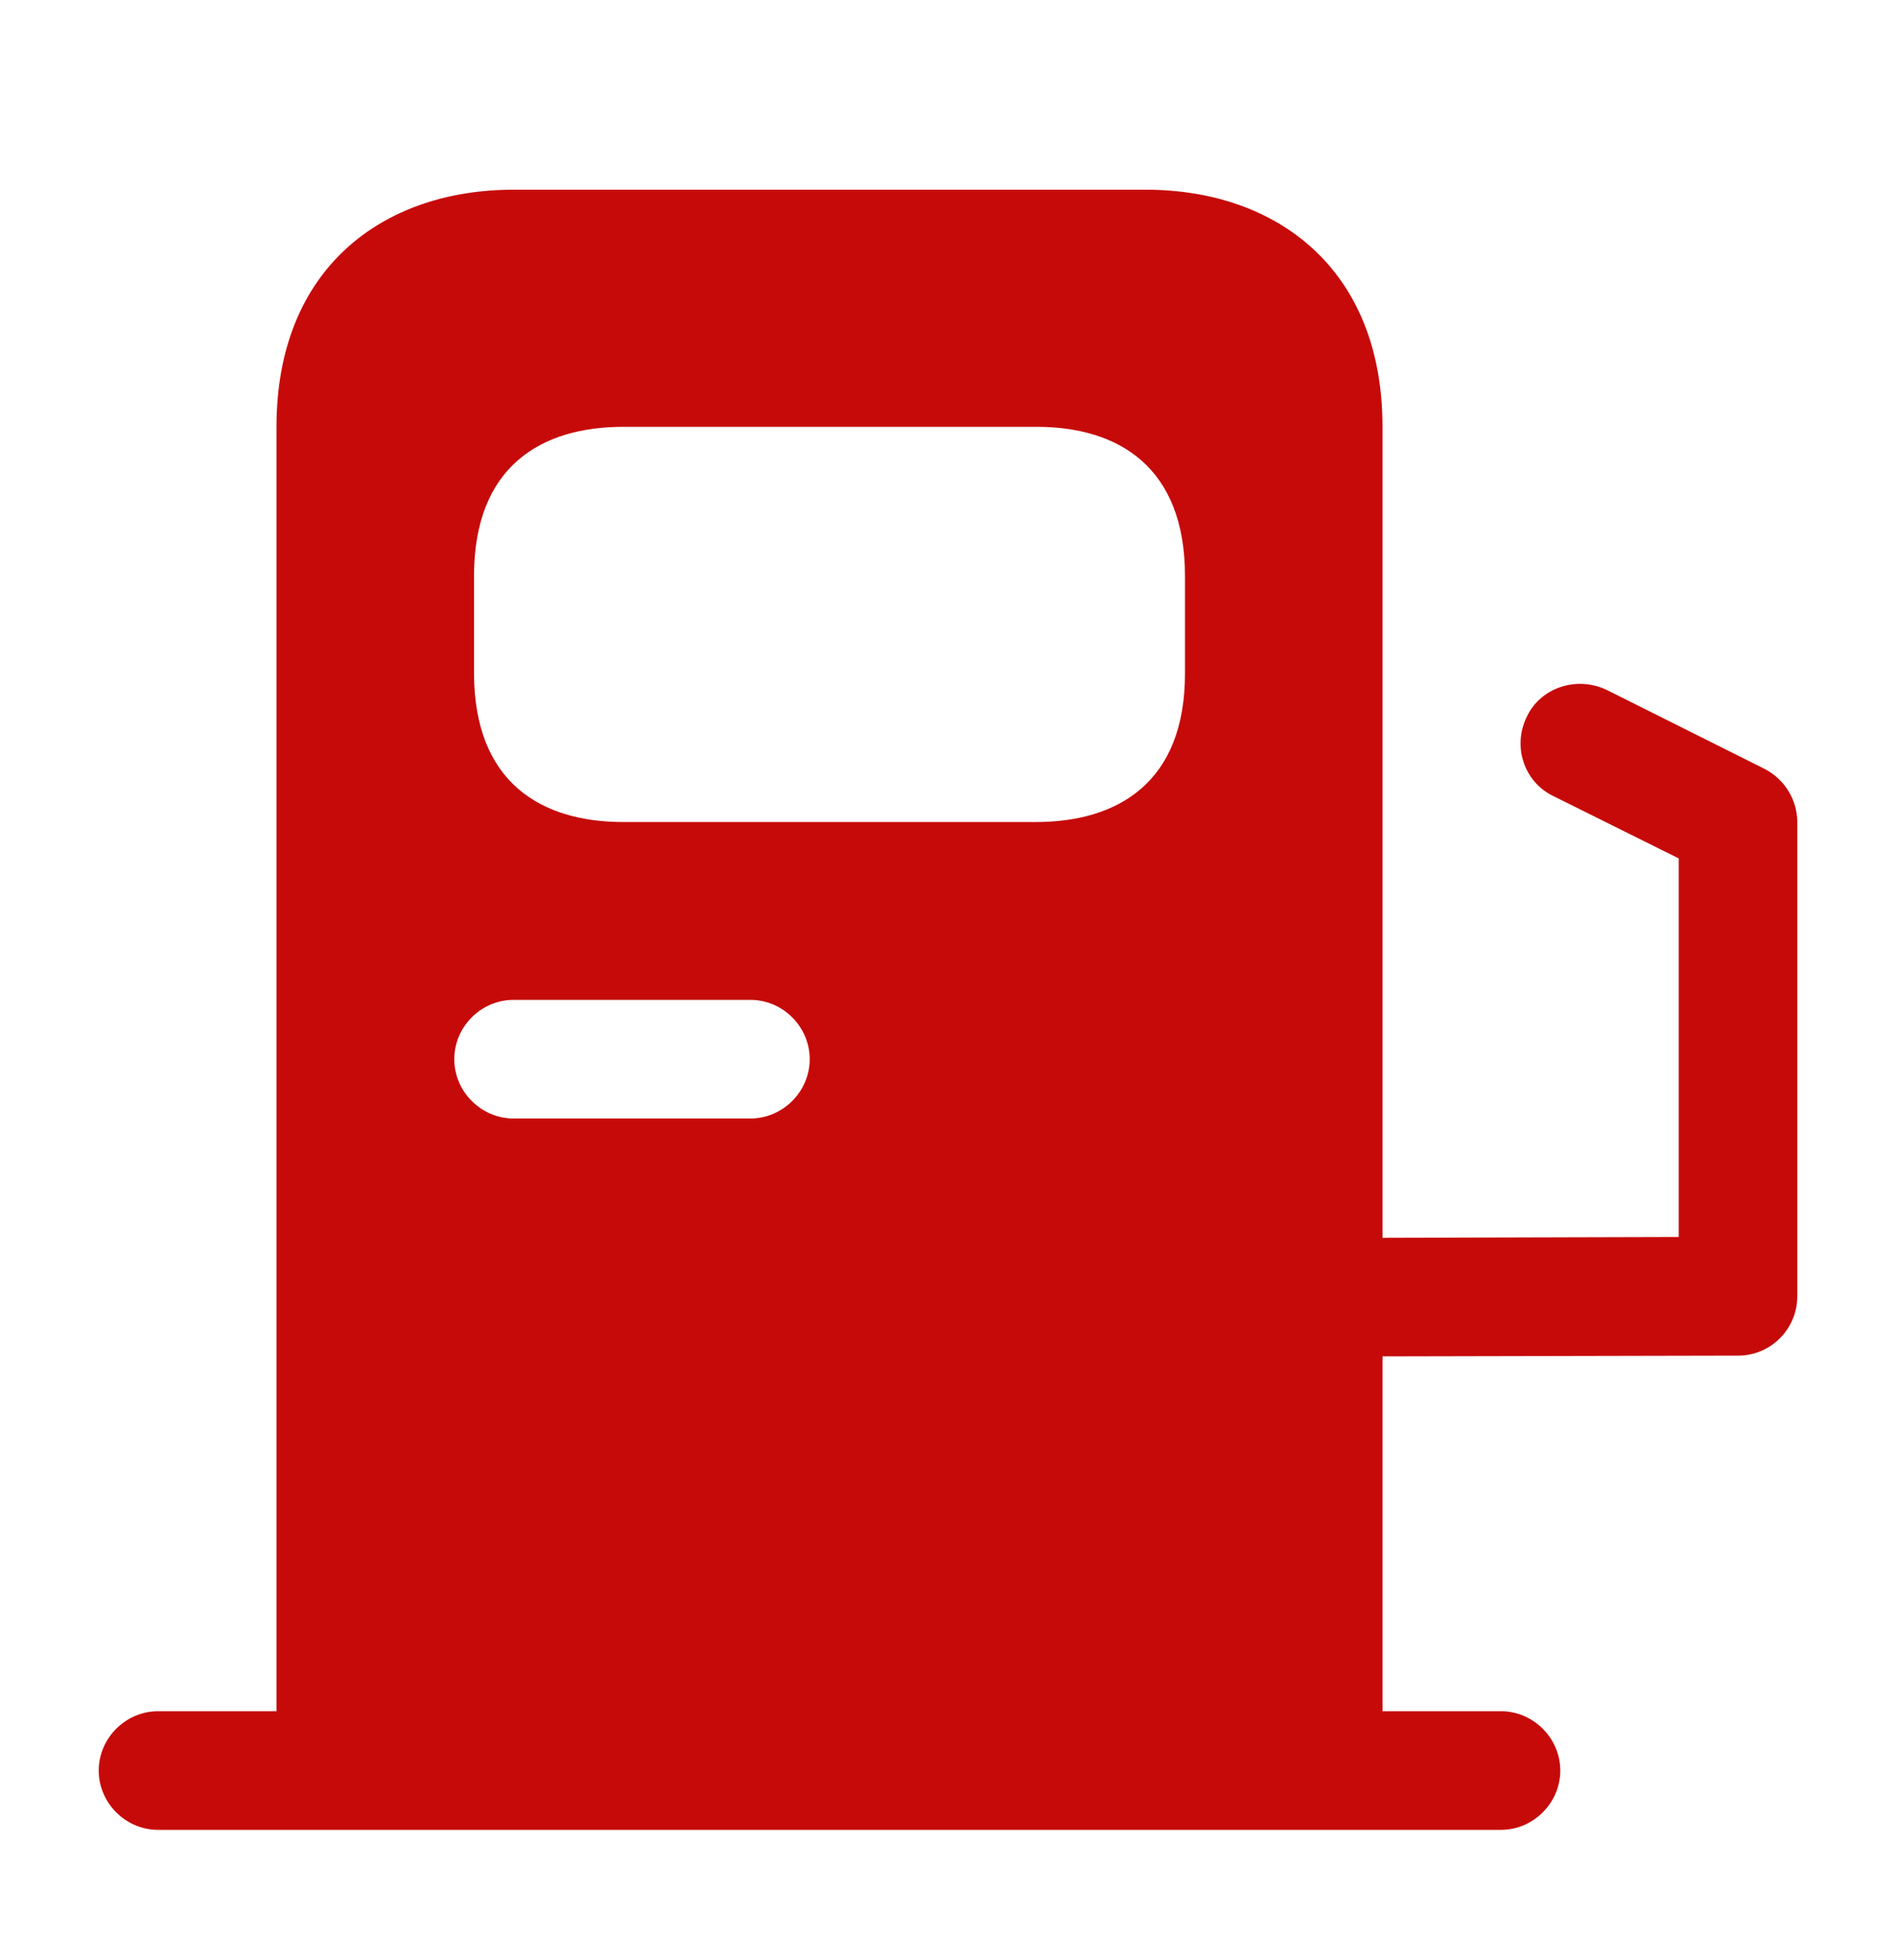 <?xml version="1.0" encoding="UTF-8"?> <svg xmlns="http://www.w3.org/2000/svg" width="30" height="31" viewBox="0 0 30 31" fill="none"><path d="M27.925 12.162L25.425 10.912C24.962 10.688 24.387 10.863 24.163 11.325C23.925 11.8 24.113 12.363 24.575 12.588L26.562 13.575V19.562L21.875 19.575V6.75C21.875 4.25 20.2 3 18.125 3H8.125C6.05 3 4.375 4.25 4.375 6.75V27.062H2.5C1.988 27.062 1.562 27.488 1.562 28C1.562 28.512 1.988 28.938 2.5 28.938H23.75C24.262 28.938 24.688 28.512 24.688 28C24.688 27.488 24.262 27.062 23.75 27.062H21.875V21.45L27.5 21.438C28.025 21.438 28.438 21.012 28.438 20.5V13C28.438 12.65 28.238 12.325 27.925 12.162ZM7.5 9.113C7.5 7.375 8.562 6.75 9.863 6.75H16.4C17.688 6.75 18.75 7.375 18.75 9.113V10.65C18.75 12.375 17.688 13 16.387 13H9.863C8.562 13 7.5 12.375 7.5 10.637V9.113ZM8.125 15.812H11.875C12.387 15.812 12.812 16.238 12.812 16.75C12.812 17.262 12.387 17.688 11.875 17.688H8.125C7.612 17.688 7.188 17.262 7.188 16.75C7.188 16.238 7.612 15.812 8.125 15.812Z" fill="#C60A0A"></path></svg> 